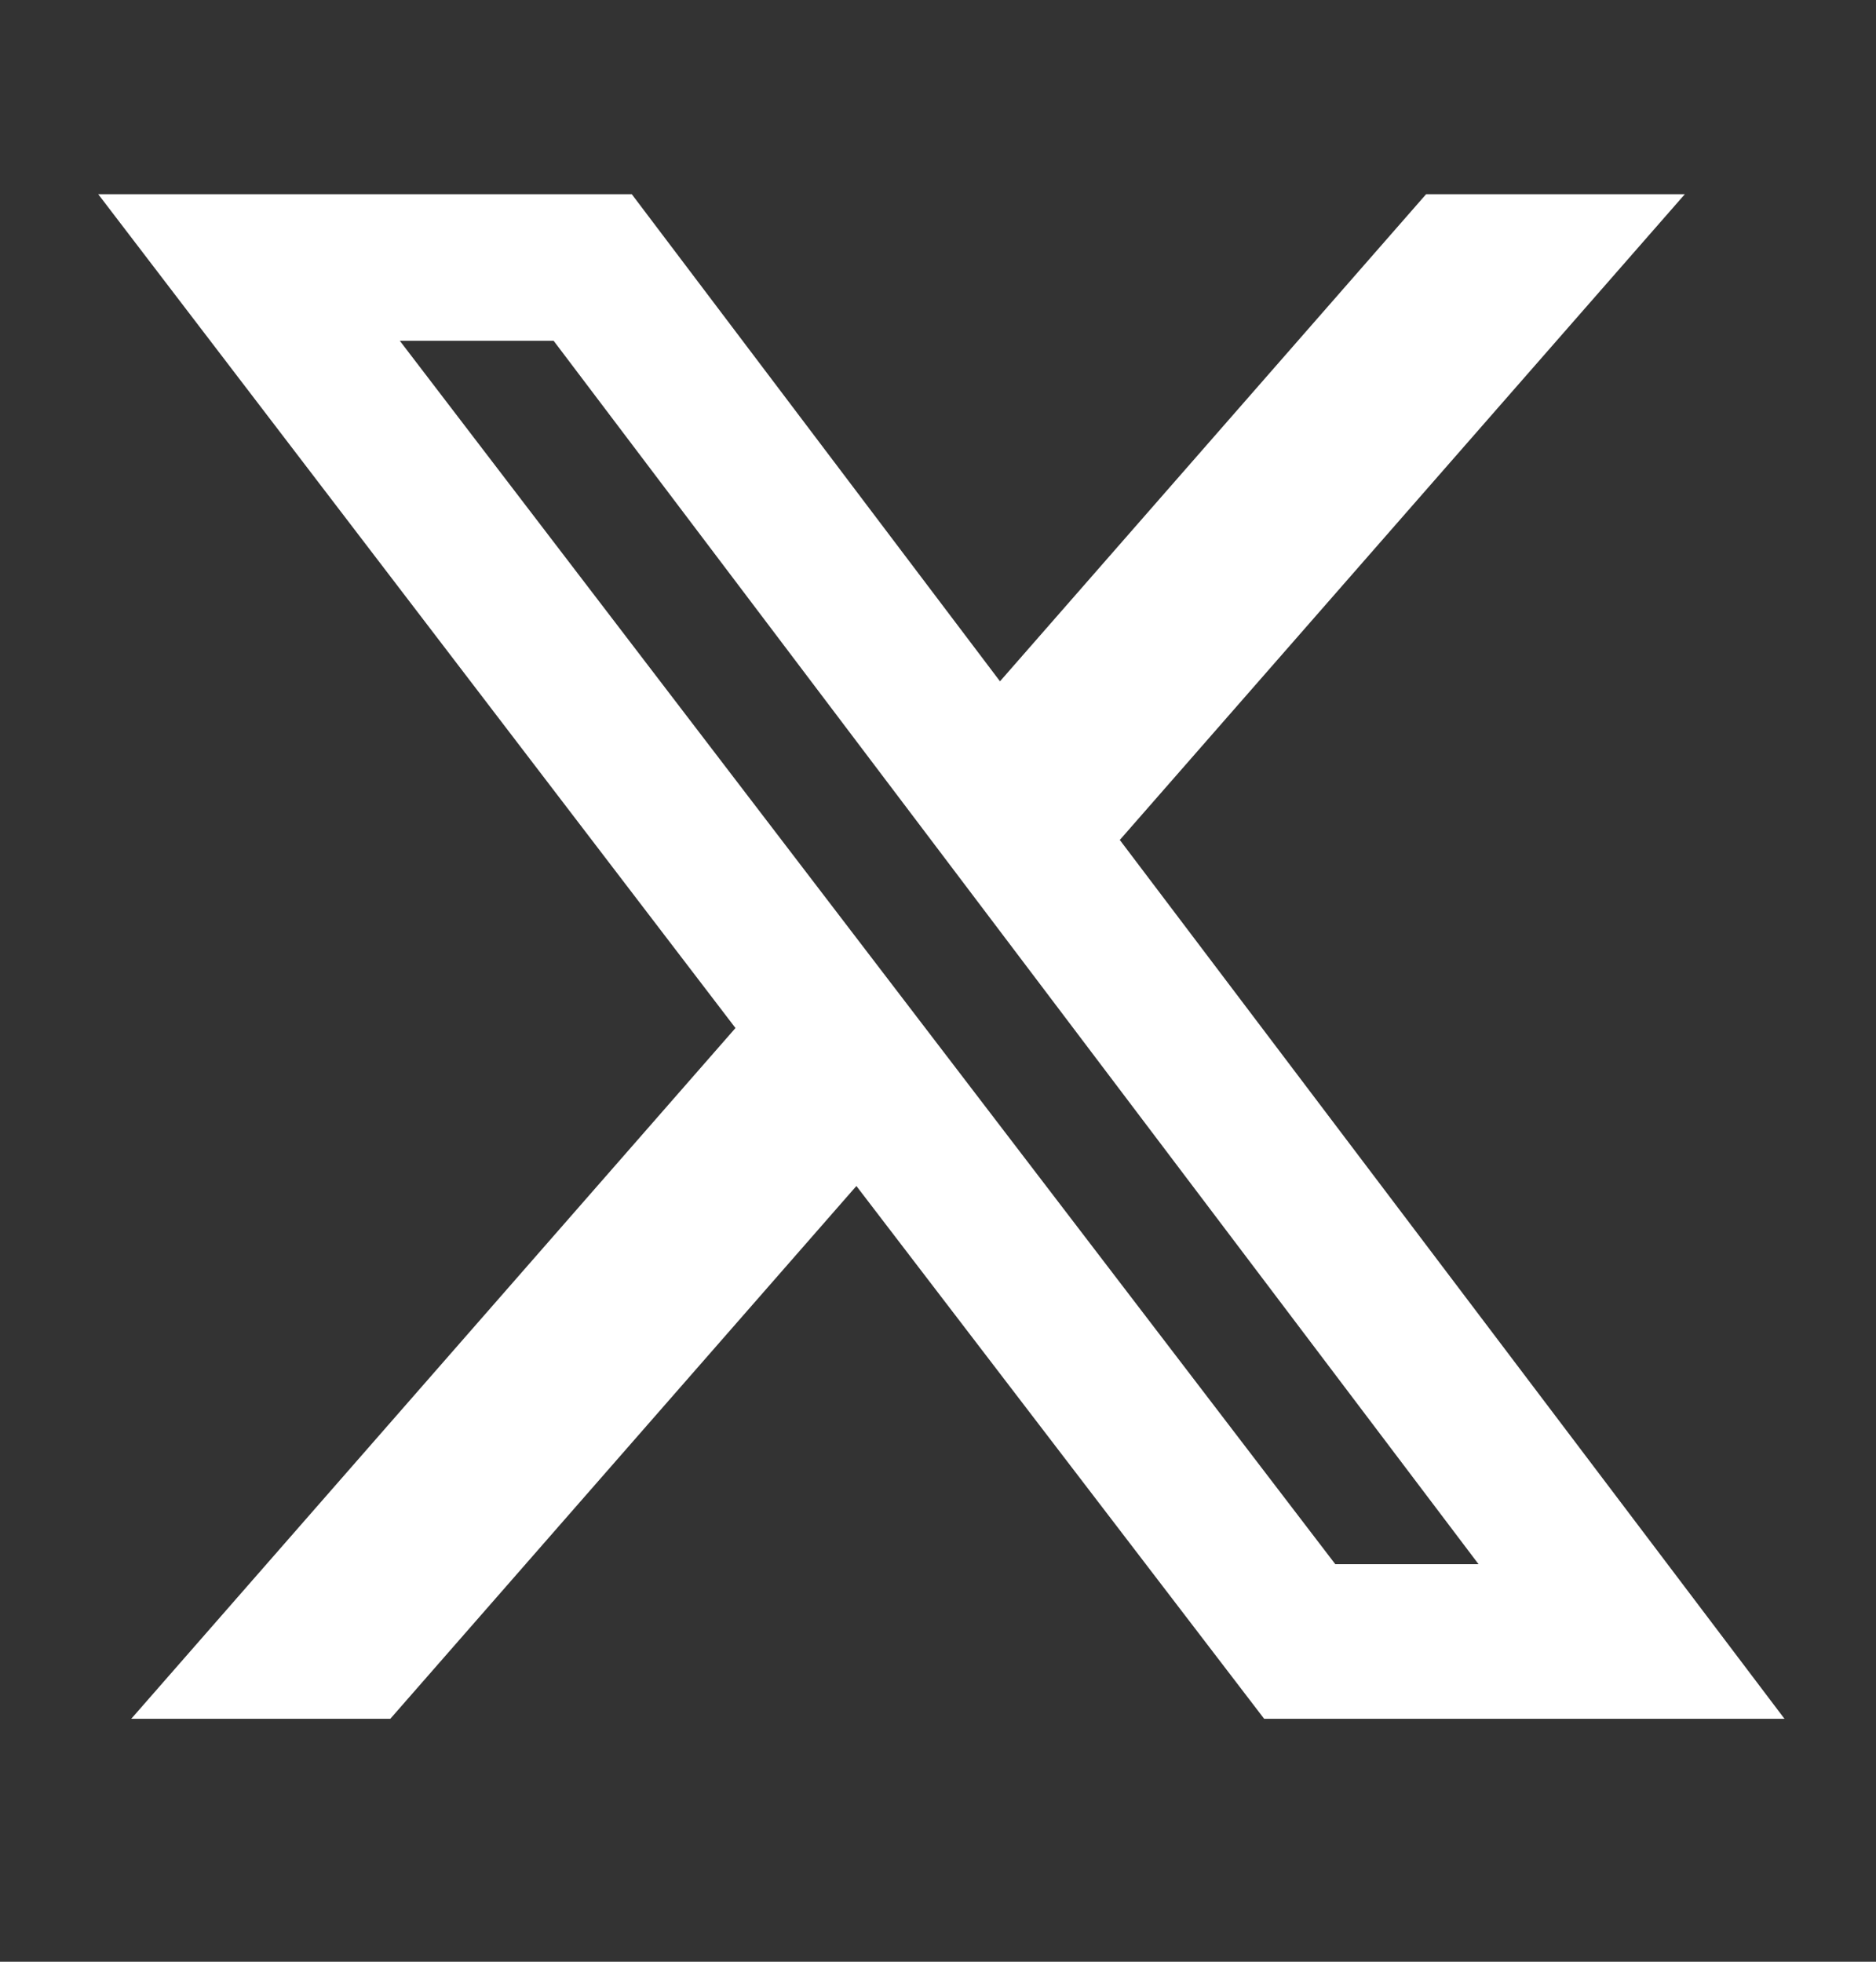 <svg xmlns="http://www.w3.org/2000/svg" width="22" height="23" viewBox="0 0 22 23" fill="none"><rect x="0" y="0" width="22" height="23" fill="#333333" stroke="none"/><path d="M16.724 2.277H19.758L13.132 9.848L20.927 20.152H14.825L10.043 13.905L4.577 20.152H1.539L8.625 12.053L1.152 2.277H7.409L11.727 7.988L16.724 2.277ZM15.659 18.339H17.339L6.493 3.996H4.689L15.659 18.339Z" fill="white"/></svg>